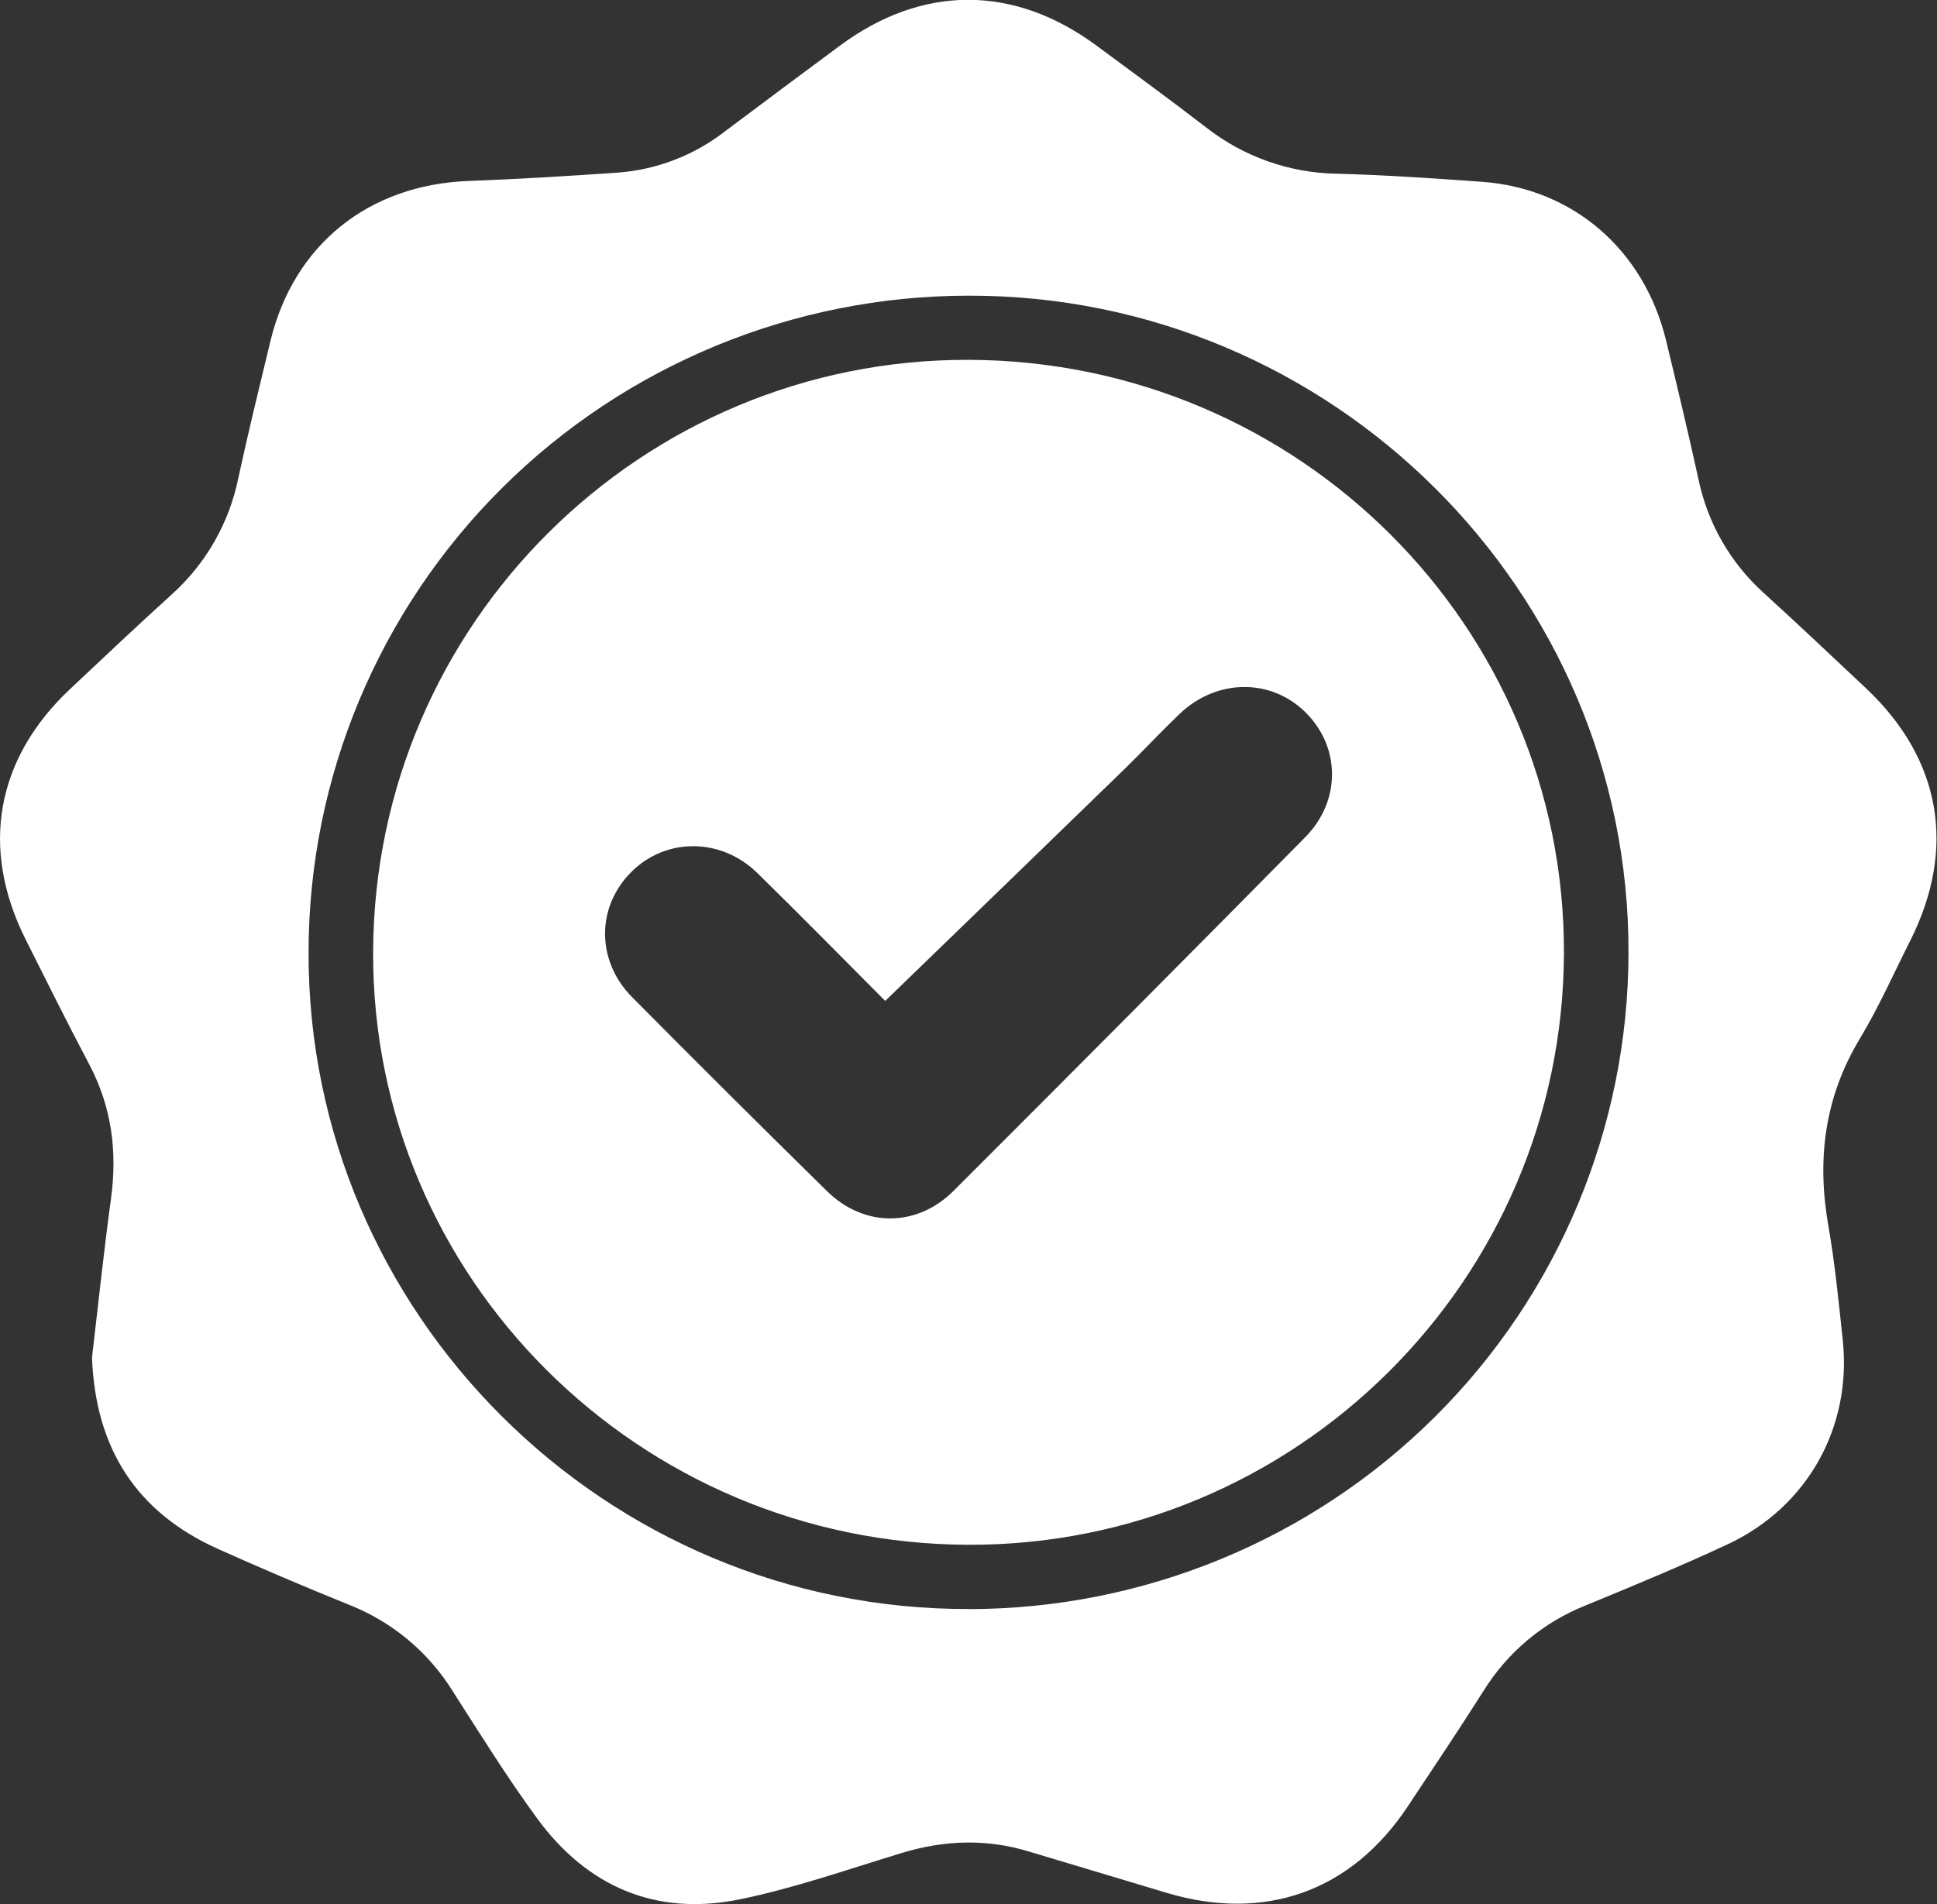 <svg width="60" height="59" viewBox="0 0 60 59" fill="none" xmlns="http://www.w3.org/2000/svg">
<rect x="0" y="0" width="60" height="59" fill="#333333" stroke="none"/>
<g clip-path="url(#clip0_49_675)">
<path d="M2.85 42.061C3.037 40.473 3.211 38.803 3.438 37.141C3.637 35.68 3.462 34.3 2.767 32.983C2.089 31.701 1.443 30.402 0.793 29.105C-0.621 26.286 -0.13 23.513 2.17 21.349C3.215 20.366 4.257 19.381 5.319 18.419C6.377 17.468 7.1 16.203 7.382 14.812C7.689 13.396 8.034 11.988 8.375 10.574C9.095 7.583 11.417 5.723 14.512 5.607C16.051 5.55 17.59 5.455 19.127 5.349C20.34 5.26 21.499 4.815 22.457 4.07C23.637 3.183 24.82 2.301 26.006 1.423C28.562 -0.478 31.399 -0.483 33.968 1.415C35.105 2.254 36.245 3.09 37.365 3.951C38.519 4.855 39.938 5.358 41.406 5.382C42.908 5.422 44.401 5.525 45.897 5.632C48.73 5.835 50.93 7.741 51.611 10.562C51.957 11.99 52.298 13.42 52.613 14.855C52.893 16.203 53.595 17.429 54.617 18.357C55.693 19.336 56.746 20.334 57.81 21.333C60.13 23.528 60.609 26.285 59.172 29.143C58.66 30.161 58.195 31.208 57.609 32.183C56.513 34.004 56.274 35.923 56.636 37.988C56.84 39.149 56.953 40.328 57.079 41.502C57.371 44.207 55.995 46.689 53.513 47.848C52.065 48.525 50.584 49.137 49.104 49.746C47.801 50.268 46.699 51.191 45.959 52.381C45.193 53.59 44.396 54.779 43.604 55.972C41.85 58.614 39.161 59.563 36.107 58.637C34.694 58.208 33.278 57.792 31.866 57.364C30.549 56.965 29.246 57.012 27.933 57.411C26.264 57.918 24.607 58.502 22.903 58.85C20.309 59.378 18.18 58.45 16.631 56.331C15.701 55.058 14.865 53.713 14.017 52.388C13.266 51.182 12.145 50.248 10.819 49.724C9.452 49.171 8.095 48.593 6.748 47.989C4.239 46.86 2.957 44.892 2.85 42.061ZM30.015 49.855C35.431 49.849 40.623 47.705 44.453 43.894C48.283 40.082 50.437 34.915 50.444 29.524C50.475 18.305 41.254 9.131 29.986 9.161C24.571 9.167 19.379 11.311 15.549 15.122C11.72 18.933 9.565 24.1 9.558 29.491C9.53 40.703 18.748 49.882 30.015 49.853V49.855Z" fill="white"/>
<path d="M11.558 29.482C11.598 19.328 19.876 11.109 30.024 11.149C40.23 11.189 48.474 19.415 48.444 29.528C48.414 39.674 40.126 47.903 29.977 47.862C19.78 47.821 11.515 39.583 11.558 29.482ZM27.42 31.012C26.158 29.746 24.821 28.381 23.456 27.046C22.338 25.954 20.652 25.948 19.581 26.991C18.473 28.072 18.454 29.751 19.573 30.888C21.576 32.91 23.593 34.917 25.622 36.91C26.766 38.032 28.398 38.032 29.535 36.898C33.18 33.258 36.812 29.605 40.431 25.939C41.543 24.811 41.522 23.156 40.454 22.085C39.386 21.014 37.699 21.012 36.535 22.122C35.965 22.668 35.429 23.244 34.863 23.798C32.406 26.186 29.944 28.568 27.42 31.012Z" fill="white"/>
</g>
<defs>
<clipPath id="clip0_49_675">
<rect width="60" height="59" fill="white"/>
</clipPath>
</defs>
</svg>
